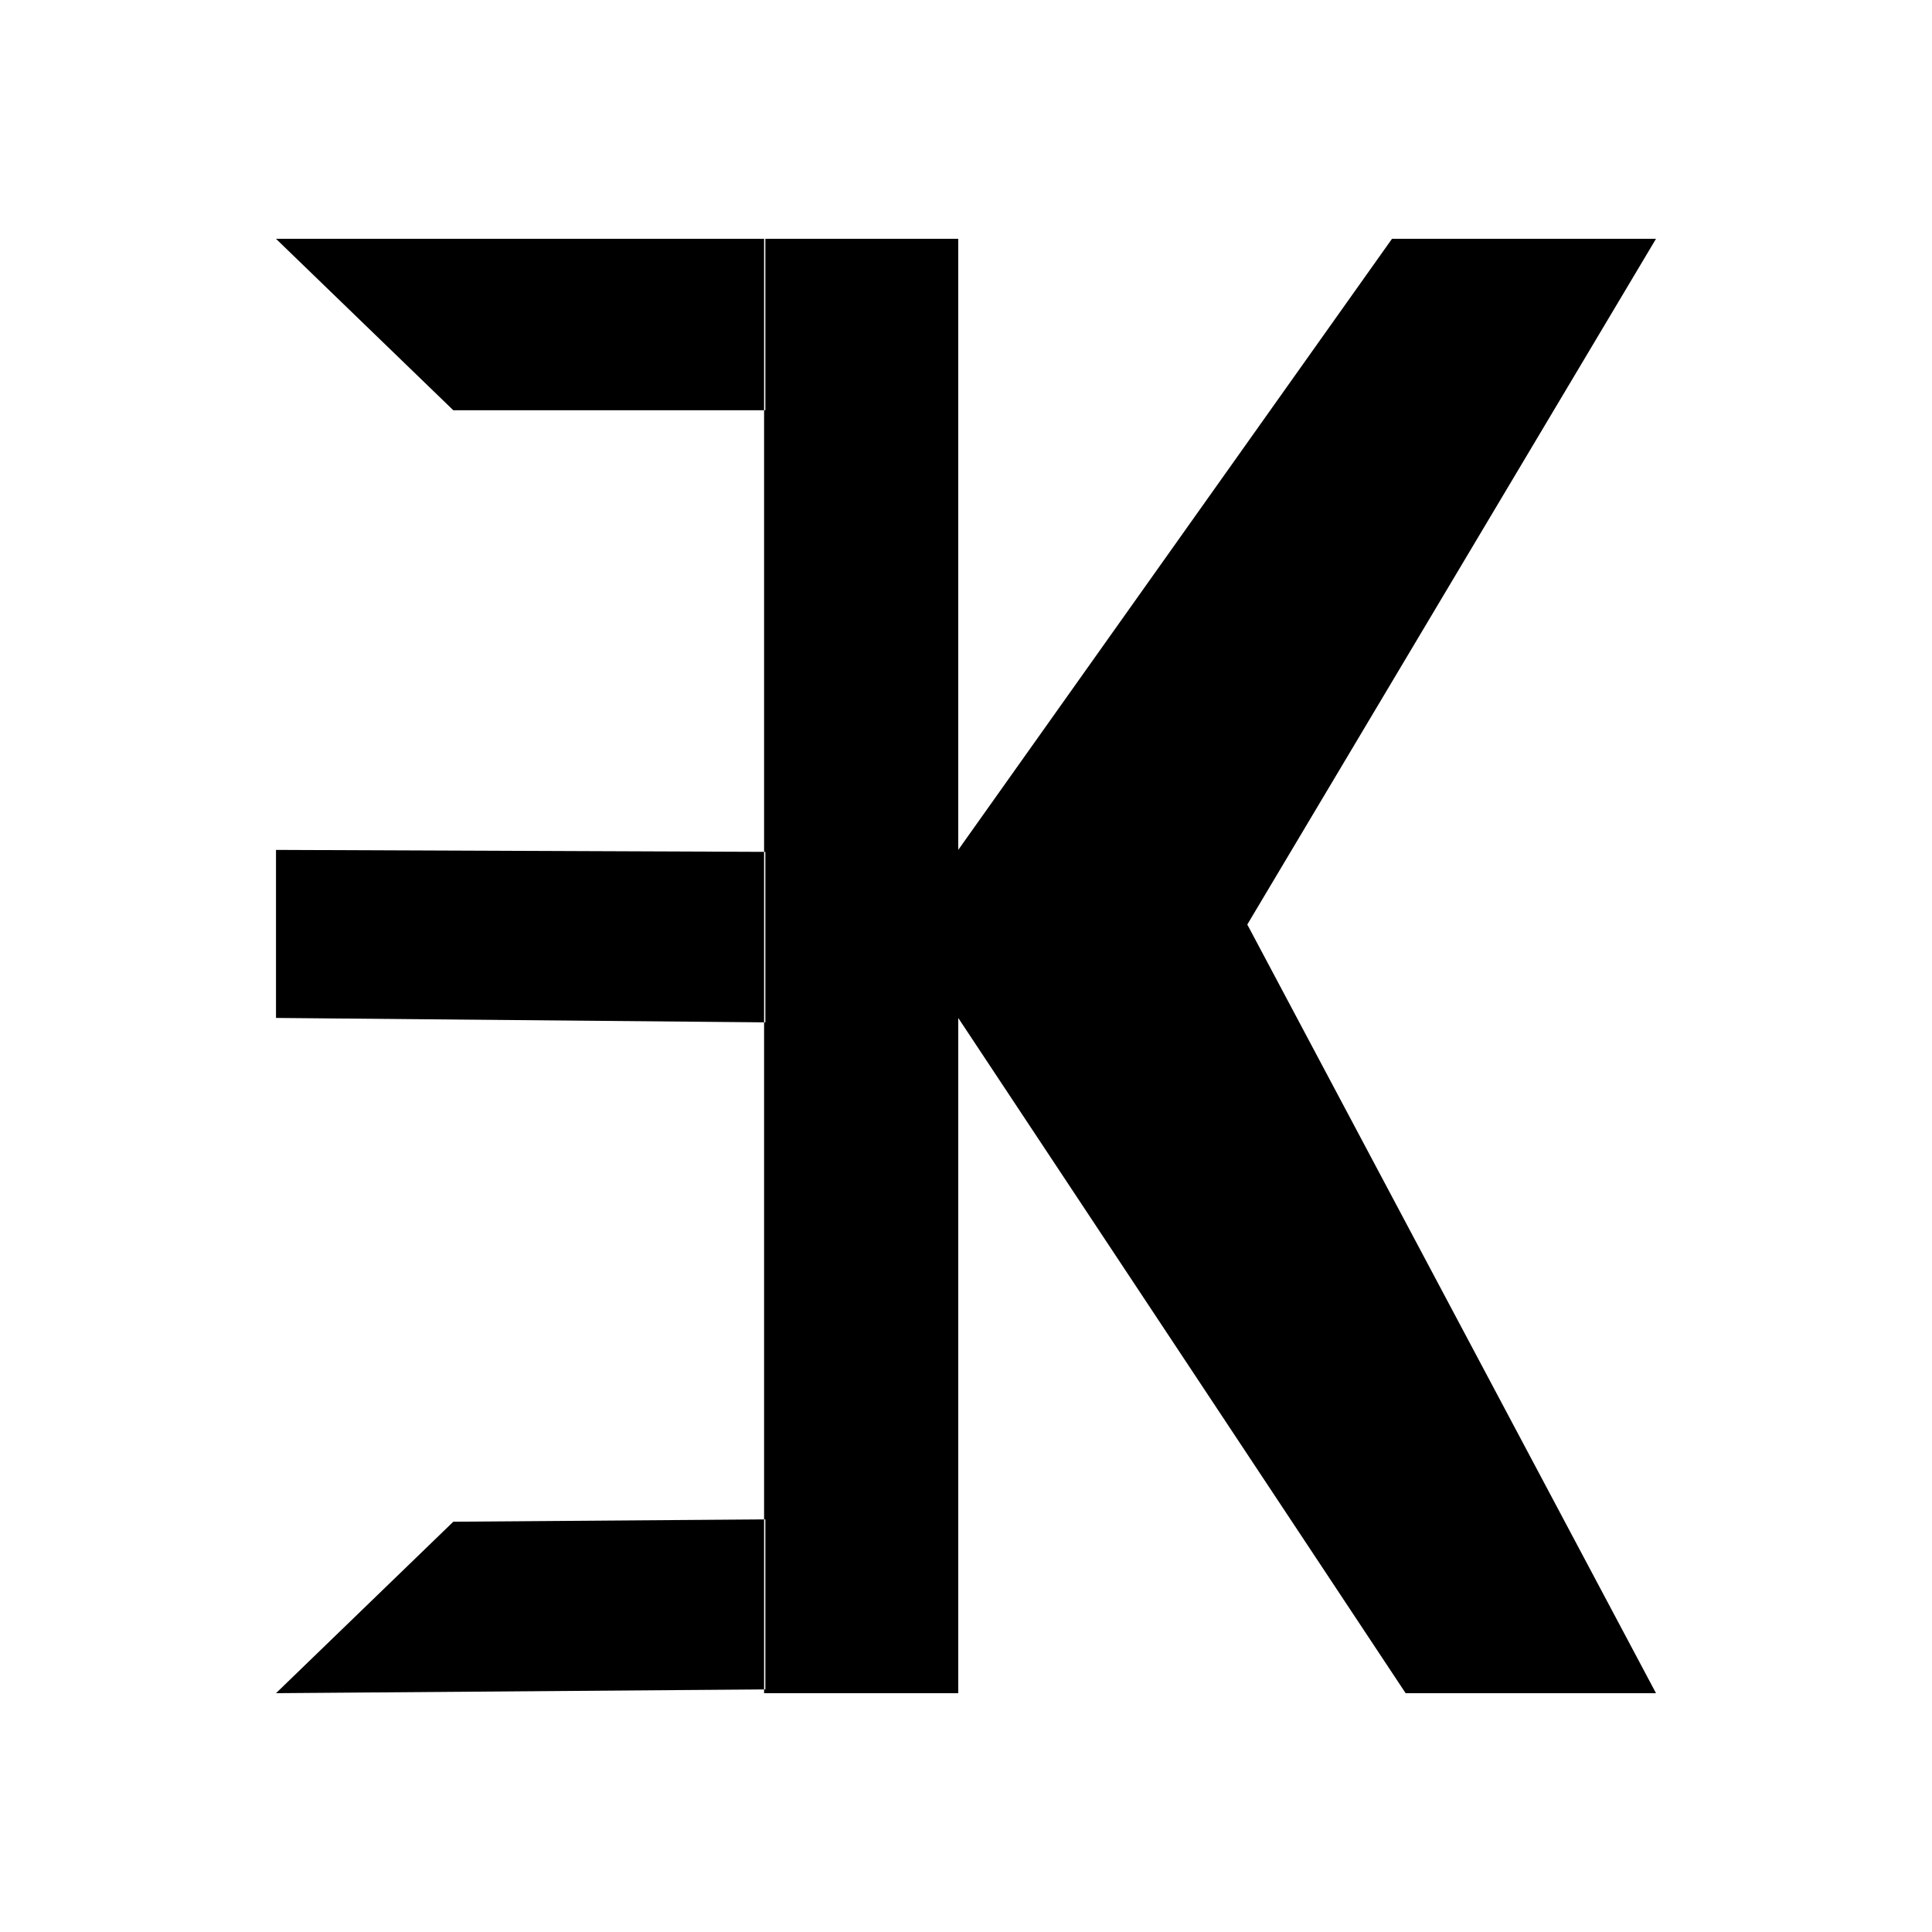 <?xml version="1.0" encoding="UTF-8" standalone="no"?>
<svg xmlns:inkscape="http://www.inkscape.org/namespaces/inkscape" xmlns:sodipodi="http://sodipodi.sourceforge.net/DTD/sodipodi-0.dtd" xmlns="http://www.w3.org/2000/svg" xmlns:svg="http://www.w3.org/2000/svg" width="210mm" height="210mm" viewBox="0 0 210 210" version="1.1" id="svg1" inkscape:version="1.3.2 (091e20e, 2023-11-25, custom)" sodipodi:docname="drawing logo.svg" inkscape:export-filename="drawing logo.svg" inkscape:export-xdpi="96" inkscape:export-ydpi="96">
  <defs id="defs1"></defs>
  <g inkscape:label="Layer 1" inkscape:groupmode="layer" id="layer1">
    <path d="m 30,184.042 53.19,-0.41 V 25.958 H 30 l 19.272,18.636 h 54.884 l 3.3e-4,48.084 -74.157,-0.297 v 18.264 l 74.157,0.67 v 53.679 l -54.884,0.41 z m 150,0 h -27.214 l -48.629,-73.396 v 0.403 72.994 H 83.053 V 25.958 H 104.156 V 92.381 L 151.303,25.958 H 180 l -44.424,74.534 z" id="text1" style="font-size:266.667px;white-space:pre;stroke-width:0.813" aria-label="EK" sodipodi:nodetypes="cccccccccccccccccccccccccc"></path>
  </g>
</svg>
